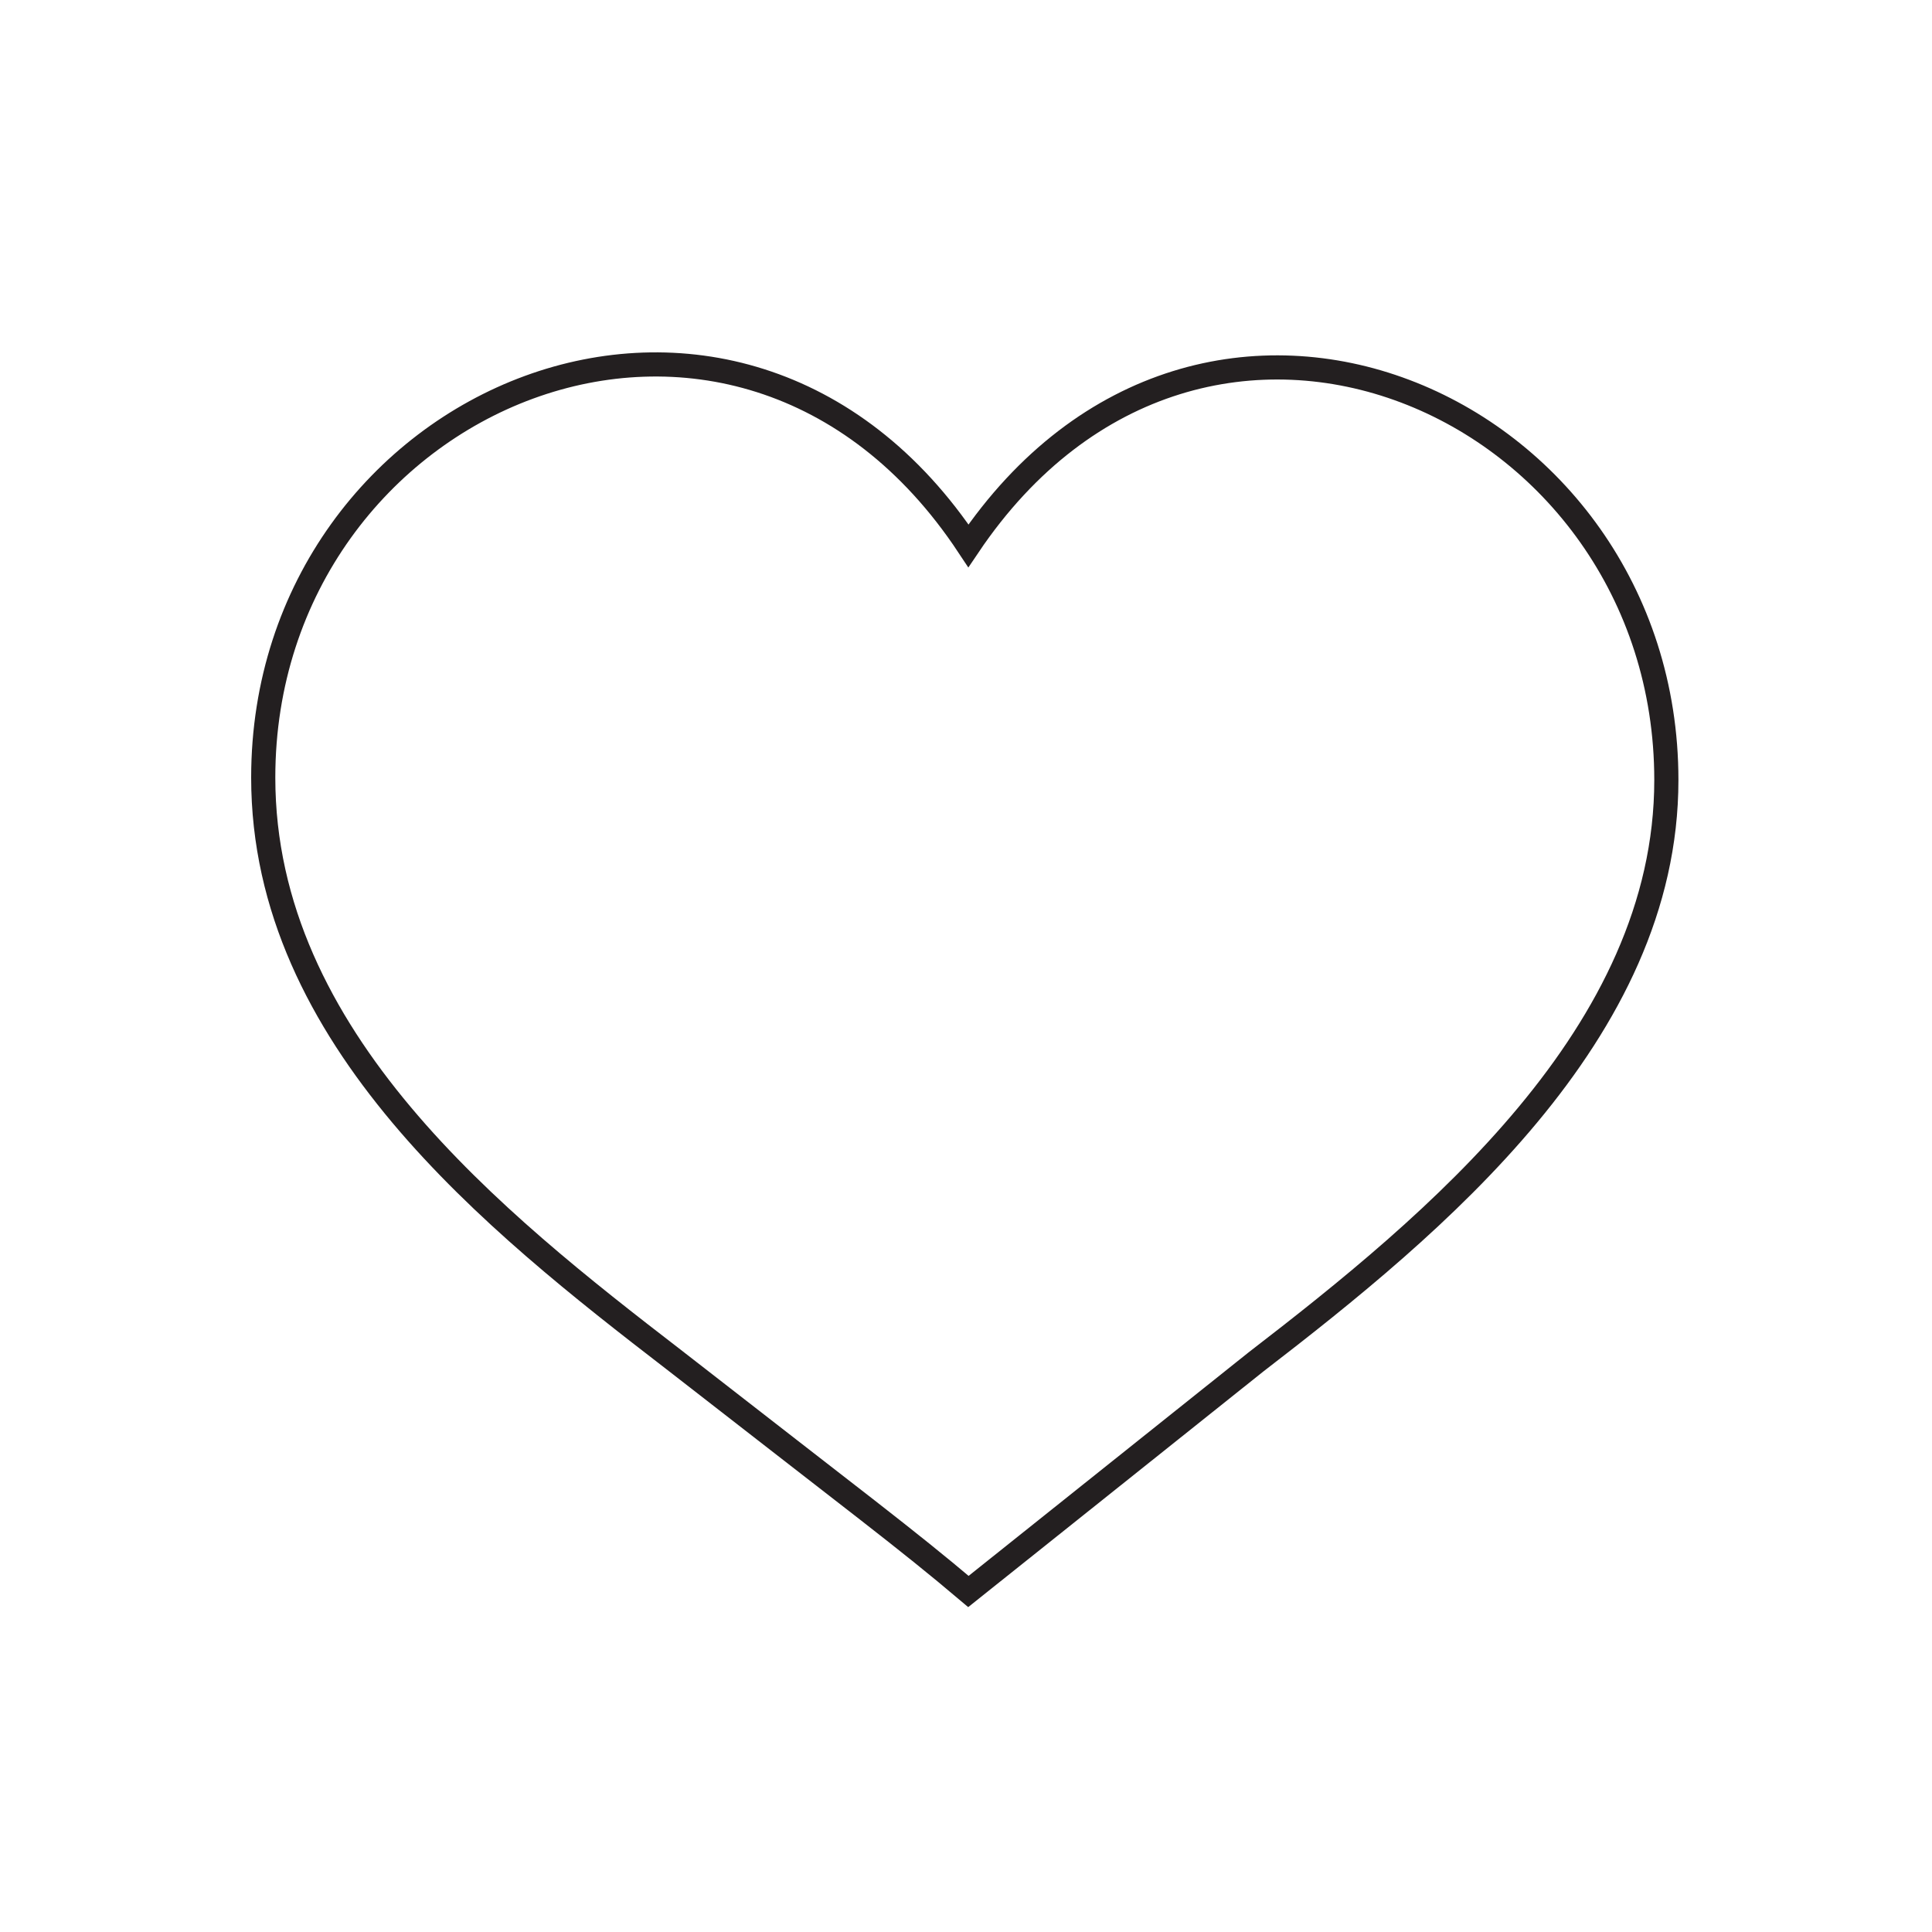 <svg xmlns="http://www.w3.org/2000/svg" viewBox="0 0 80 80"><path fill="none" stroke="#231F20" stroke-linecap="square" stroke-miterlimit="10" d="M40.1 22.6c-9.6-14.5-29.2-6.2-29.2 9.6 0 10.8 9.6 18.4 17 24.1 7.7 6 9.6 7.4 12.2 9.6L52 56.4c7.4-5.7 17-13.6 17-24.1 0-15.6-19.2-24.1-28.9-9.7z"/></svg>